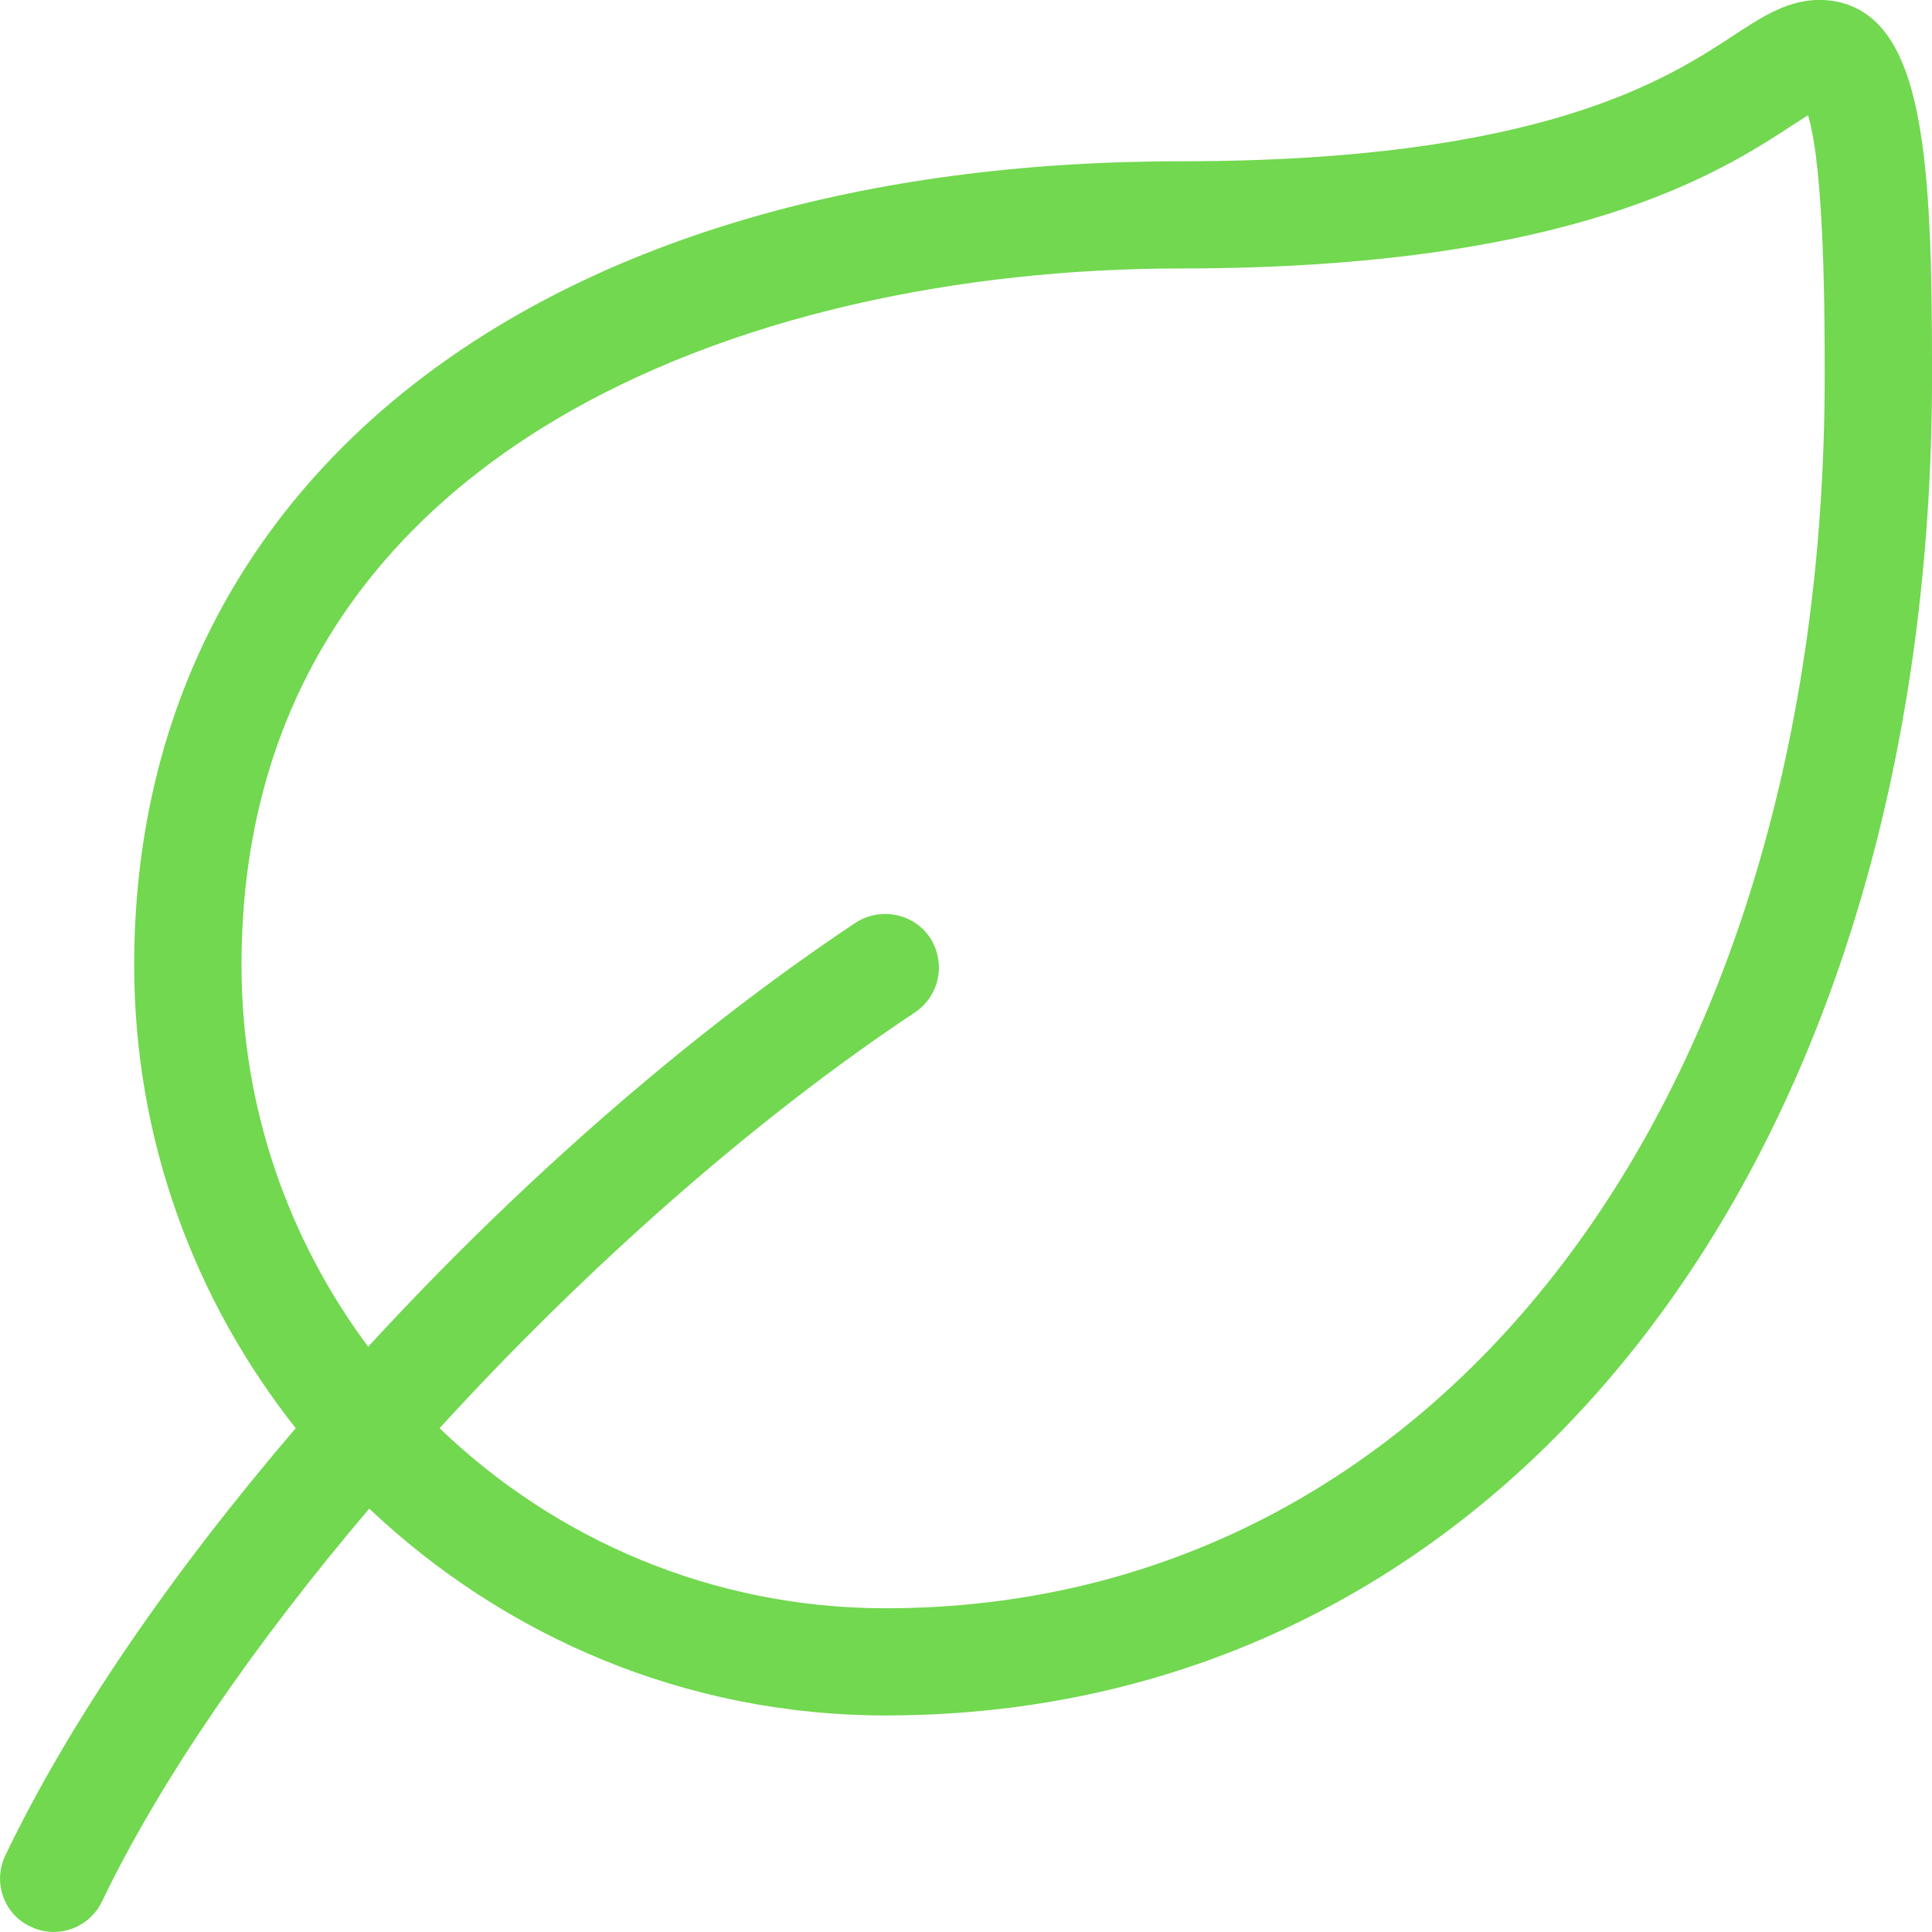 <svg width="48" height="48" viewBox="0 0 48 48" fill="none" xmlns="http://www.w3.org/2000/svg">
<g clip-path="url(#clip0)">
<path d="M45.56 0.026C44.614 -0.121 43.907 0.332 43.094 0.865C41.414 1.97 38.294 4.007 29.334 4.007C13.534 4.007 3.334 11.85 3.334 23.979C3.334 28.32 4.84 32.314 7.347 35.483C4.28 39.065 1.734 42.753 0.134 46.095C-0.186 46.761 0.094 47.56 0.76 47.866C0.947 47.959 1.147 47.999 1.334 47.999C1.827 47.999 2.307 47.72 2.534 47.24C3.987 44.218 6.347 40.809 9.174 37.481C12.521 40.65 17.027 42.62 22 42.62C37.307 42.62 48.001 28.932 48.001 9.333C48.001 3.967 47.827 0.412 45.56 0.026ZM22 39.957C17.707 39.957 13.8 38.253 10.921 35.483C14.534 31.529 18.721 27.814 22.734 25.151C23.347 24.738 23.507 23.913 23.107 23.3C22.707 22.688 21.867 22.528 21.254 22.927C17.094 25.697 12.841 29.438 9.147 33.459C7.174 30.81 6 27.534 6 23.979C6 11.197 18.574 6.67 29.334 6.67C39.094 6.67 42.774 4.26 44.547 3.102C44.667 3.022 44.8 2.942 44.92 2.862C45.334 4.22 45.334 7.988 45.334 9.333C45.334 27.361 35.734 39.957 22 39.957Z" fill="#71D84F"/>
</g>
<defs>
<clipPath id="clip0">
<rect width="48" height="48" fill="white"/>
</clipPath>
</defs>
</svg>
